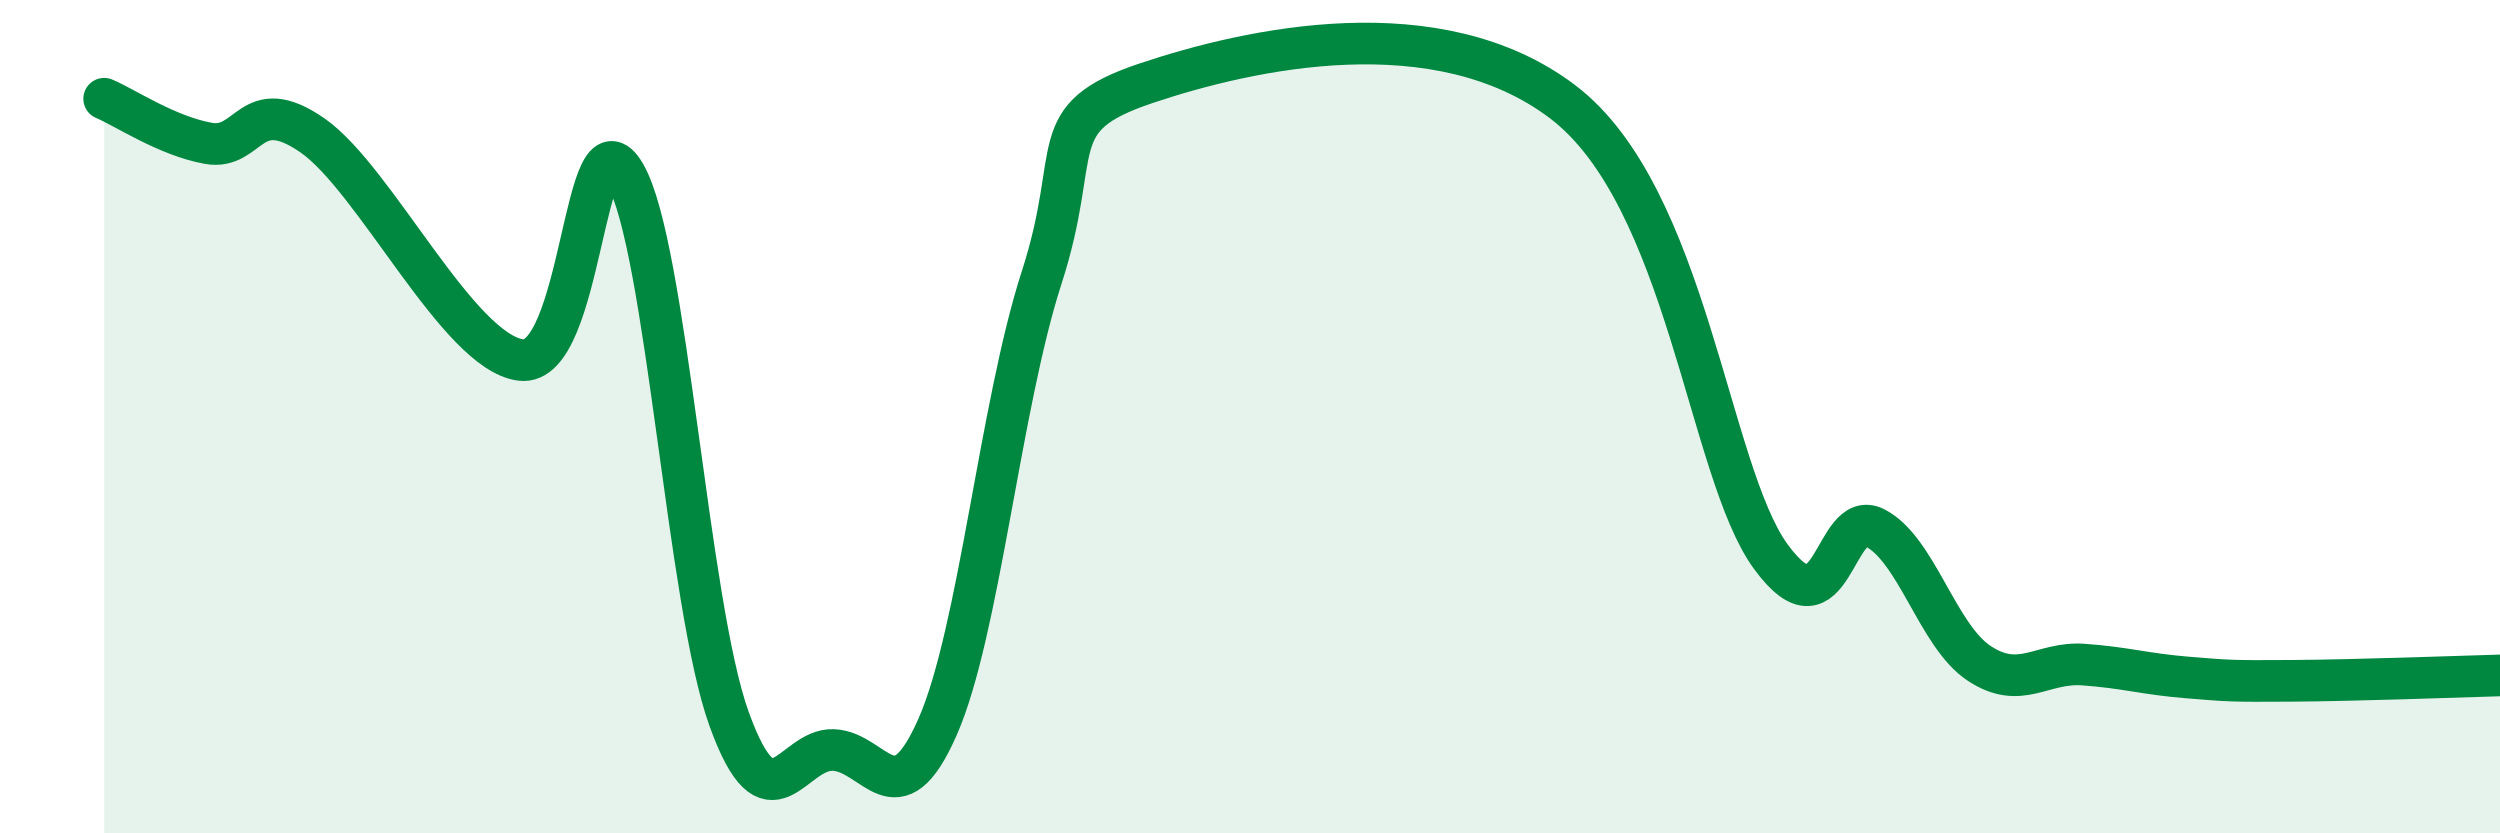 
    <svg width="60" height="20" viewBox="0 0 60 20" xmlns="http://www.w3.org/2000/svg">
      <path
        d="M 2.5,2.37 C 3,2.58 4,3.26 5,3.44 C 6,3.62 6,2.21 7.5,3.25 C 9,4.29 11,8.45 12.5,8.64 C 14,8.83 14,2.46 15,4.18 C 16,5.9 16.5,14.5 17.5,17.26 C 18.5,20.02 19,17.96 20,18 C 21,18.04 21.5,19.72 22.5,17.45 C 23.5,15.18 24,9.75 25,6.66 C 26,3.57 25,2.84 27.5,2 C 30,1.16 34.5,0.17 37.5,2.44 C 40.5,4.71 41,11.31 42.5,13.36 C 44,15.41 44,12.16 45,12.67 C 46,13.18 46.5,15.26 47.5,15.92 C 48.5,16.58 49,15.88 50,15.95 C 51,16.02 51.5,16.18 52.5,16.26 C 53.5,16.34 53.5,16.35 55,16.34 C 56.5,16.33 59,16.24 60,16.21L60 20L2.5 20Z"
        fill="#008740"
        opacity="0.1"
        stroke-linecap="round"
        stroke-linejoin="round"
      />
      <path
        d="M 2.5,2.37 C 3,2.58 4,3.26 5,3.44 C 6,3.62 6,2.21 7.5,3.25 C 9,4.29 11,8.45 12.5,8.64 C 14,8.83 14,2.46 15,4.18 C 16,5.9 16.5,14.5 17.5,17.26 C 18.5,20.02 19,17.96 20,18 C 21,18.04 21.5,19.72 22.5,17.45 C 23.5,15.18 24,9.75 25,6.66 C 26,3.57 25,2.84 27.5,2 C 30,1.16 34.5,0.17 37.5,2.44 C 40.5,4.71 41,11.31 42.5,13.36 C 44,15.41 44,12.16 45,12.67 C 46,13.18 46.5,15.26 47.5,15.92 C 48.5,16.58 49,15.88 50,15.95 C 51,16.02 51.5,16.18 52.5,16.26 C 53.5,16.34 53.5,16.35 55,16.34 C 56.5,16.33 59,16.24 60,16.21"
        stroke="#008740"
        stroke-width="1"
        fill="none"
        stroke-linecap="round"
        stroke-linejoin="round"
      />
    </svg>
  